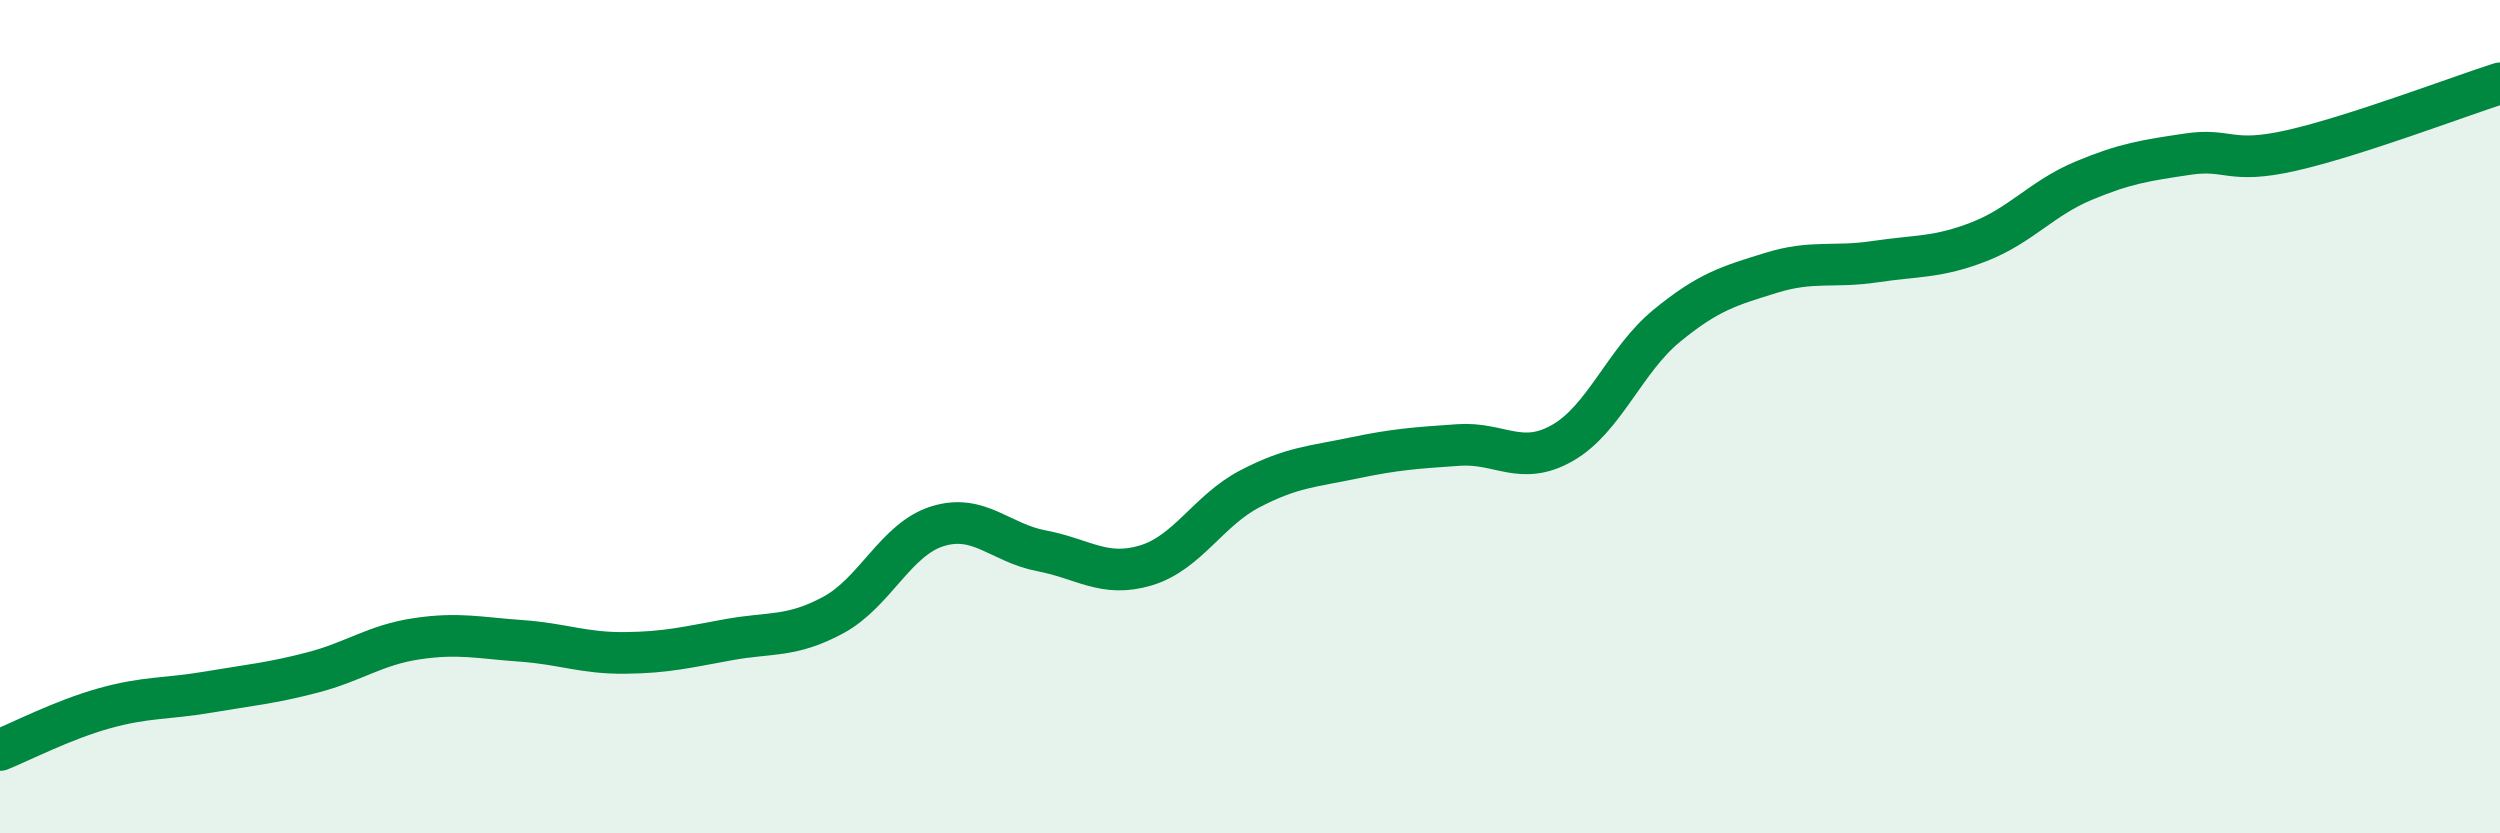 
    <svg width="60" height="20" viewBox="0 0 60 20" xmlns="http://www.w3.org/2000/svg">
      <path
        d="M 0,18 C 0.5,17.8 1.5,17.28 2.5,17 C 3.5,16.72 4,16.78 5,16.61 C 6,16.44 6.5,16.4 7.5,16.14 C 8.5,15.88 9,15.48 10,15.33 C 11,15.18 11.5,15.31 12.5,15.38 C 13.5,15.45 14,15.68 15,15.67 C 16,15.66 16.5,15.53 17.5,15.35 C 18.5,15.17 19,15.3 20,14.76 C 21,14.22 21.5,12.94 22.5,12.63 C 23.5,12.32 24,13.03 25,13.22 C 26,13.41 26.5,13.87 27.5,13.57 C 28.5,13.27 29,12.25 30,11.73 C 31,11.21 31.5,11.2 32.5,10.99 C 33.5,10.78 34,10.75 35,10.68 C 36,10.61 36.5,11.2 37.5,10.63 C 38.5,10.06 39,8.64 40,7.82 C 41,7 41.5,6.86 42.5,6.55 C 43.5,6.24 44,6.43 45,6.28 C 46,6.13 46.5,6.19 47.5,5.8 C 48.5,5.41 49,4.76 50,4.34 C 51,3.92 51.5,3.85 52.5,3.7 C 53.5,3.55 53.5,3.95 55,3.61 C 56.5,3.27 59,2.32 60,2L60 20L0 20Z"
        fill="#008740"
        opacity="0.1"
        stroke-linecap="round"
        stroke-linejoin="round"
      />
      <path
        d="M 0,18 C 0.5,17.8 1.5,17.28 2.5,17 C 3.5,16.72 4,16.78 5,16.61 C 6,16.44 6.5,16.4 7.5,16.14 C 8.5,15.88 9,15.48 10,15.33 C 11,15.18 11.5,15.31 12.5,15.38 C 13.5,15.45 14,15.68 15,15.67 C 16,15.66 16.5,15.53 17.5,15.35 C 18.5,15.17 19,15.3 20,14.76 C 21,14.22 21.5,12.94 22.5,12.63 C 23.5,12.32 24,13.03 25,13.22 C 26,13.41 26.5,13.87 27.5,13.57 C 28.5,13.27 29,12.25 30,11.73 C 31,11.21 31.5,11.2 32.5,10.99 C 33.5,10.78 34,10.75 35,10.68 C 36,10.61 36.5,11.2 37.5,10.63 C 38.5,10.06 39,8.64 40,7.82 C 41,7 41.5,6.86 42.5,6.55 C 43.5,6.24 44,6.43 45,6.28 C 46,6.13 46.5,6.19 47.5,5.8 C 48.5,5.41 49,4.76 50,4.34 C 51,3.92 51.5,3.85 52.5,3.7 C 53.5,3.55 53.5,3.95 55,3.61 C 56.5,3.27 59,2.32 60,2"
        stroke="#008740"
        stroke-width="1"
        fill="none"
        stroke-linecap="round"
        stroke-linejoin="round"
      />
    </svg>
  